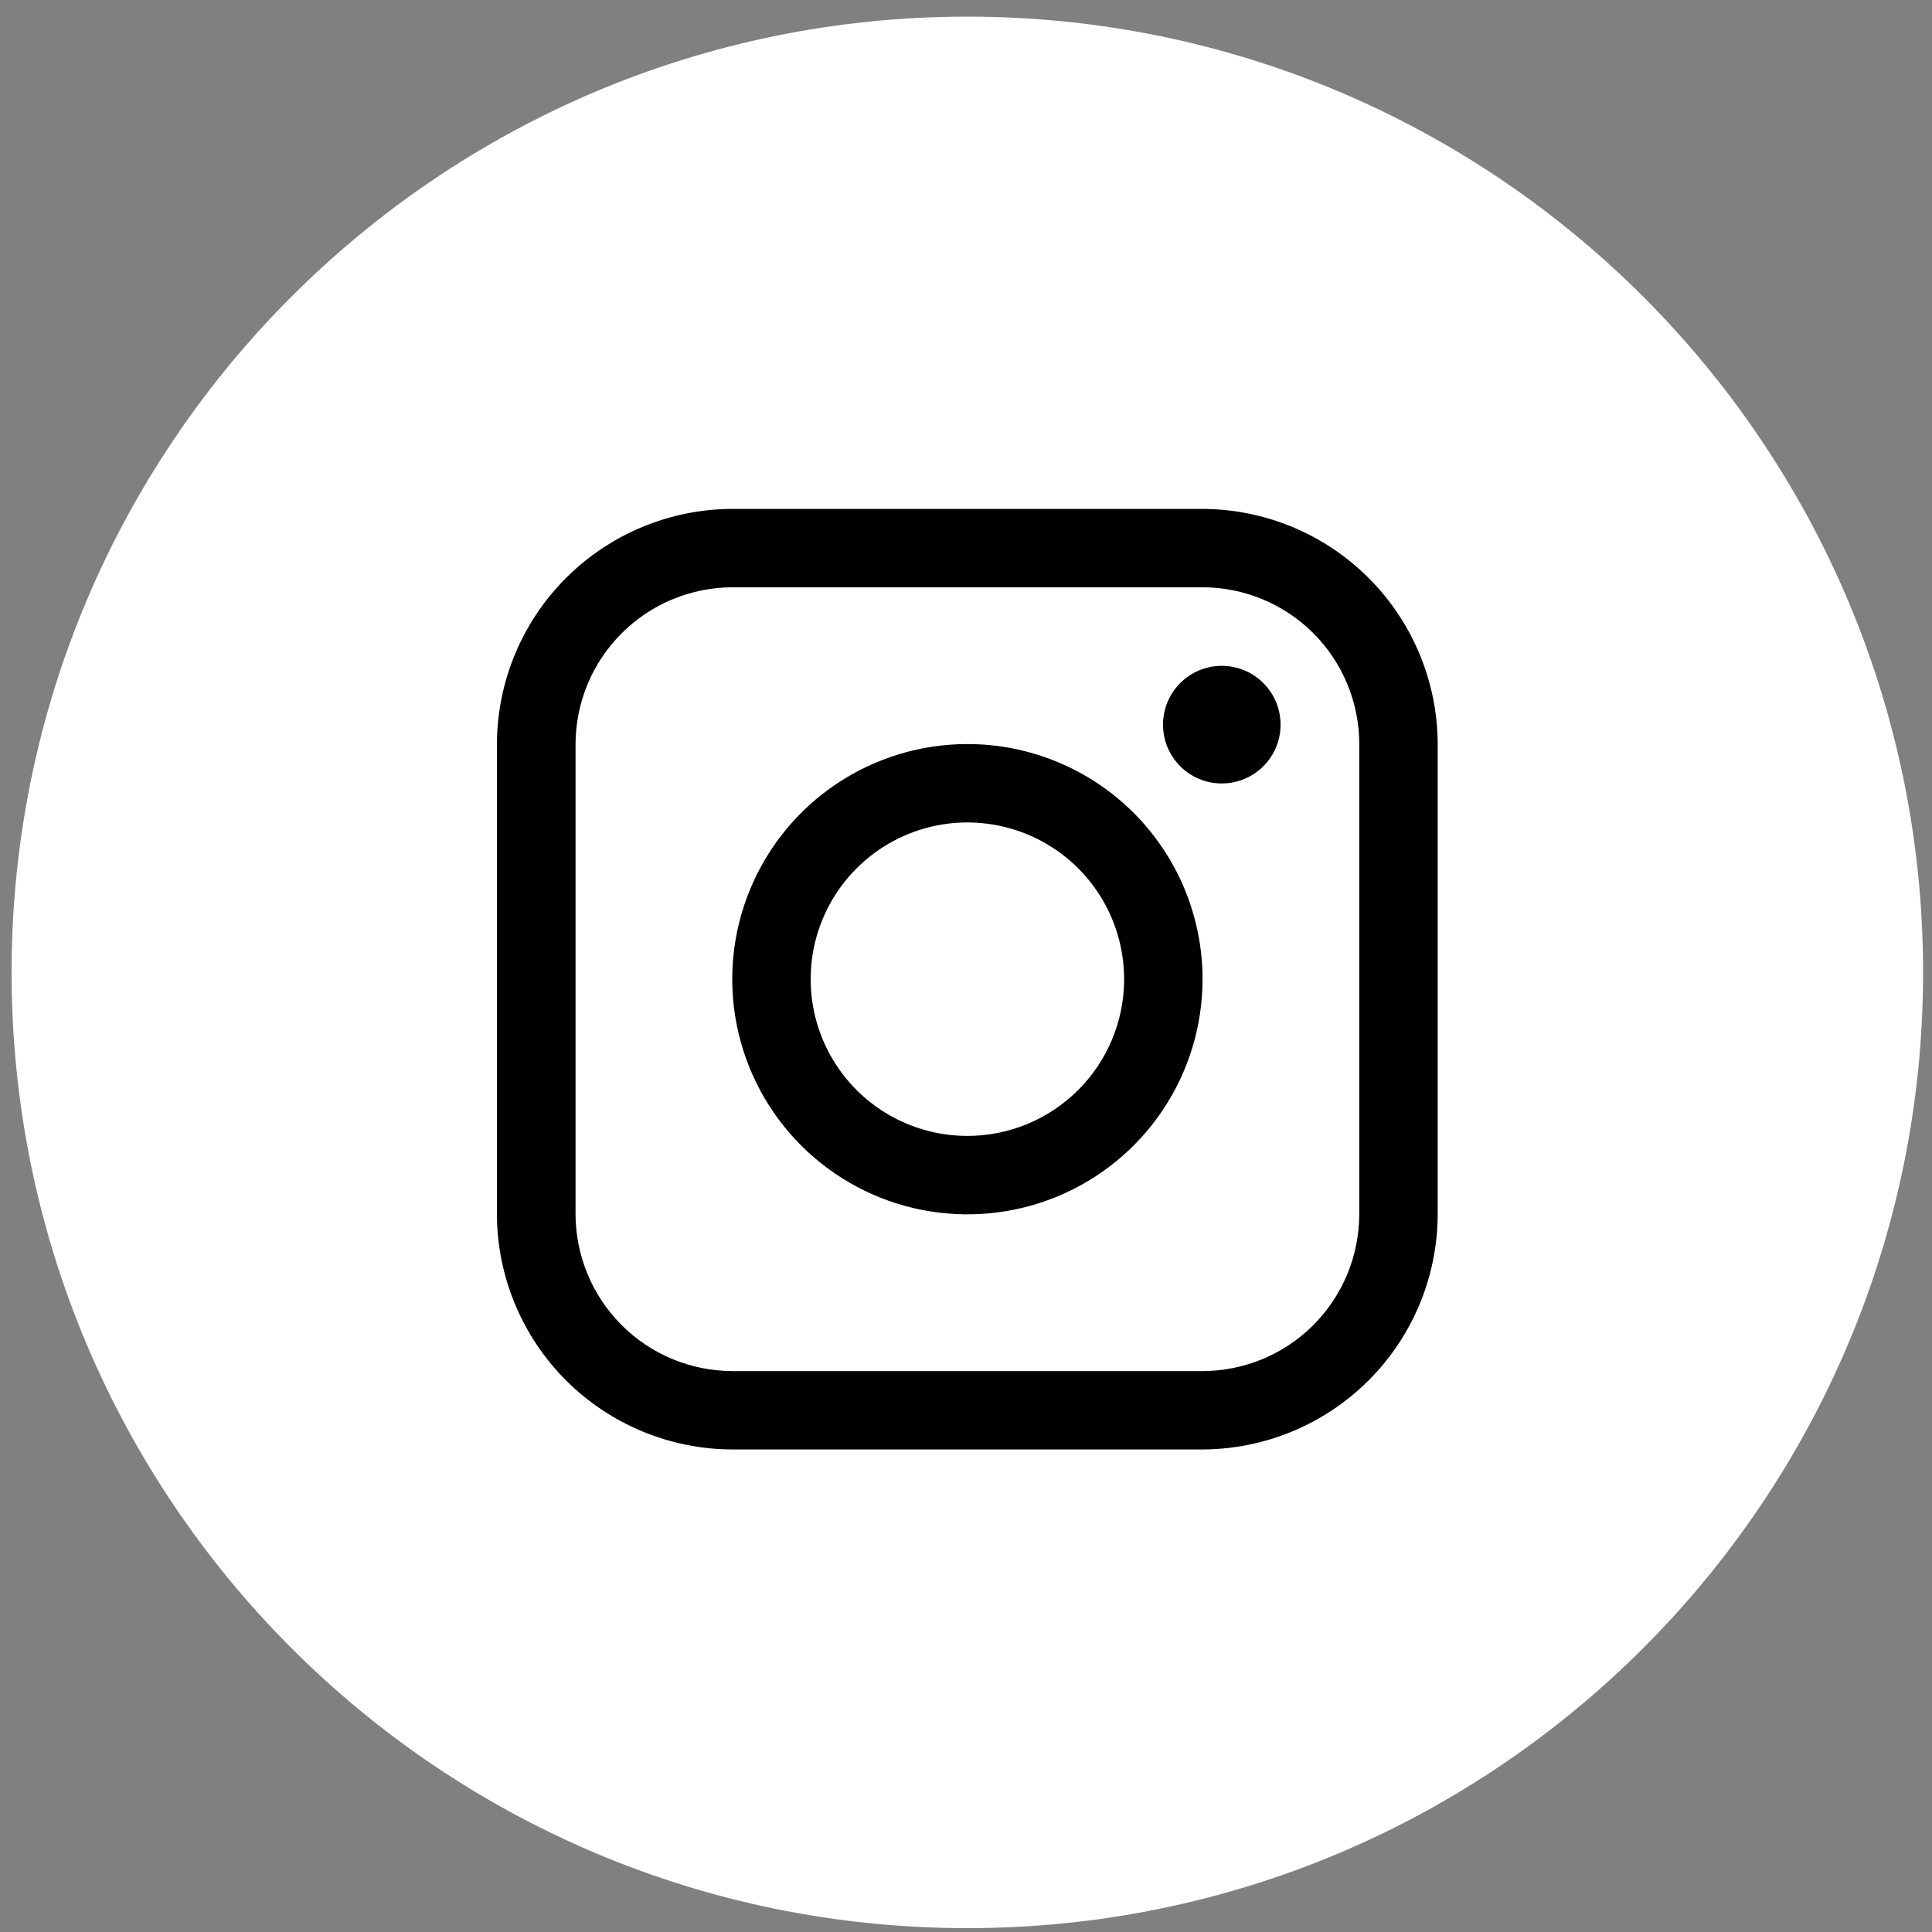 <svg width="39" height="39" viewBox="0 0 39 39" fill="none" xmlns="http://www.w3.org/2000/svg">
<rect x="0" y="0" width="39" height="39" fill="#808080" stroke="none"/>
<path d="M19.527 38.922C30.182 38.922 38.82 30.284 38.82 19.629C38.82 8.974 30.182 0.336 19.527 0.336C8.872 0.336 0.234 8.974 0.234 19.629C0.234 30.284 8.872 38.922 19.527 38.922Z" fill="white"/>
<path d="M24.275 10.273H14.782C13.524 10.276 12.318 10.777 11.427 11.666C10.537 12.555 10.035 13.761 10.031 15.02V24.513C10.035 25.771 10.537 26.976 11.426 27.865C12.316 28.754 13.521 29.255 14.778 29.259H24.275C25.533 29.255 26.738 28.754 27.627 27.865C28.517 26.976 29.018 25.771 29.022 24.513V15.02C29.018 13.762 28.517 12.557 27.628 11.668C26.738 10.778 25.533 10.277 24.275 10.273V10.273ZM27.438 24.513C27.437 25.352 27.103 26.156 26.51 26.75C25.917 27.343 25.113 27.676 24.274 27.677H14.782C13.944 27.675 13.14 27.341 12.548 26.748C11.955 26.155 11.621 25.352 11.618 24.513V15.02C11.621 14.181 11.955 13.377 12.548 12.785C13.14 12.192 13.944 11.858 14.782 11.855H24.275C25.114 11.856 25.919 12.19 26.512 12.783C27.105 13.376 27.438 14.181 27.439 15.02V24.513H27.438Z" fill="black"/>
<path d="M24.663 15.815C25.319 15.815 25.85 15.284 25.85 14.628C25.85 13.973 25.319 13.441 24.663 13.441C24.008 13.441 23.477 13.973 23.477 14.628C23.477 15.284 24.008 15.815 24.663 15.815Z" fill="black"/>
<path d="M19.528 15.02C18.589 15.02 17.672 15.298 16.891 15.82C16.11 16.341 15.502 17.083 15.143 17.95C14.783 18.817 14.689 19.772 14.873 20.693C15.056 21.614 15.508 22.459 16.172 23.123C16.836 23.787 17.682 24.239 18.603 24.422C19.523 24.605 20.478 24.511 21.345 24.152C22.213 23.792 22.954 23.184 23.475 22.403C23.997 21.622 24.275 20.704 24.275 19.766C24.275 19.142 24.152 18.525 23.914 17.949C23.675 17.373 23.325 16.85 22.885 16.409C22.444 15.969 21.921 15.619 21.345 15.381C20.769 15.142 20.151 15.019 19.528 15.02ZM19.528 22.93C18.902 22.93 18.291 22.745 17.77 22.397C17.25 22.05 16.845 21.555 16.605 20.977C16.366 20.399 16.303 19.763 16.425 19.149C16.547 18.536 16.848 17.972 17.291 17.529C17.733 17.087 18.297 16.785 18.91 16.663C19.524 16.541 20.16 16.604 20.738 16.843C21.317 17.082 21.811 17.488 22.159 18.008C22.506 18.528 22.692 19.14 22.692 19.766C22.692 20.605 22.359 21.41 21.765 22.003C21.172 22.597 20.367 22.93 19.528 22.93Z" fill="black"/>
</svg>

